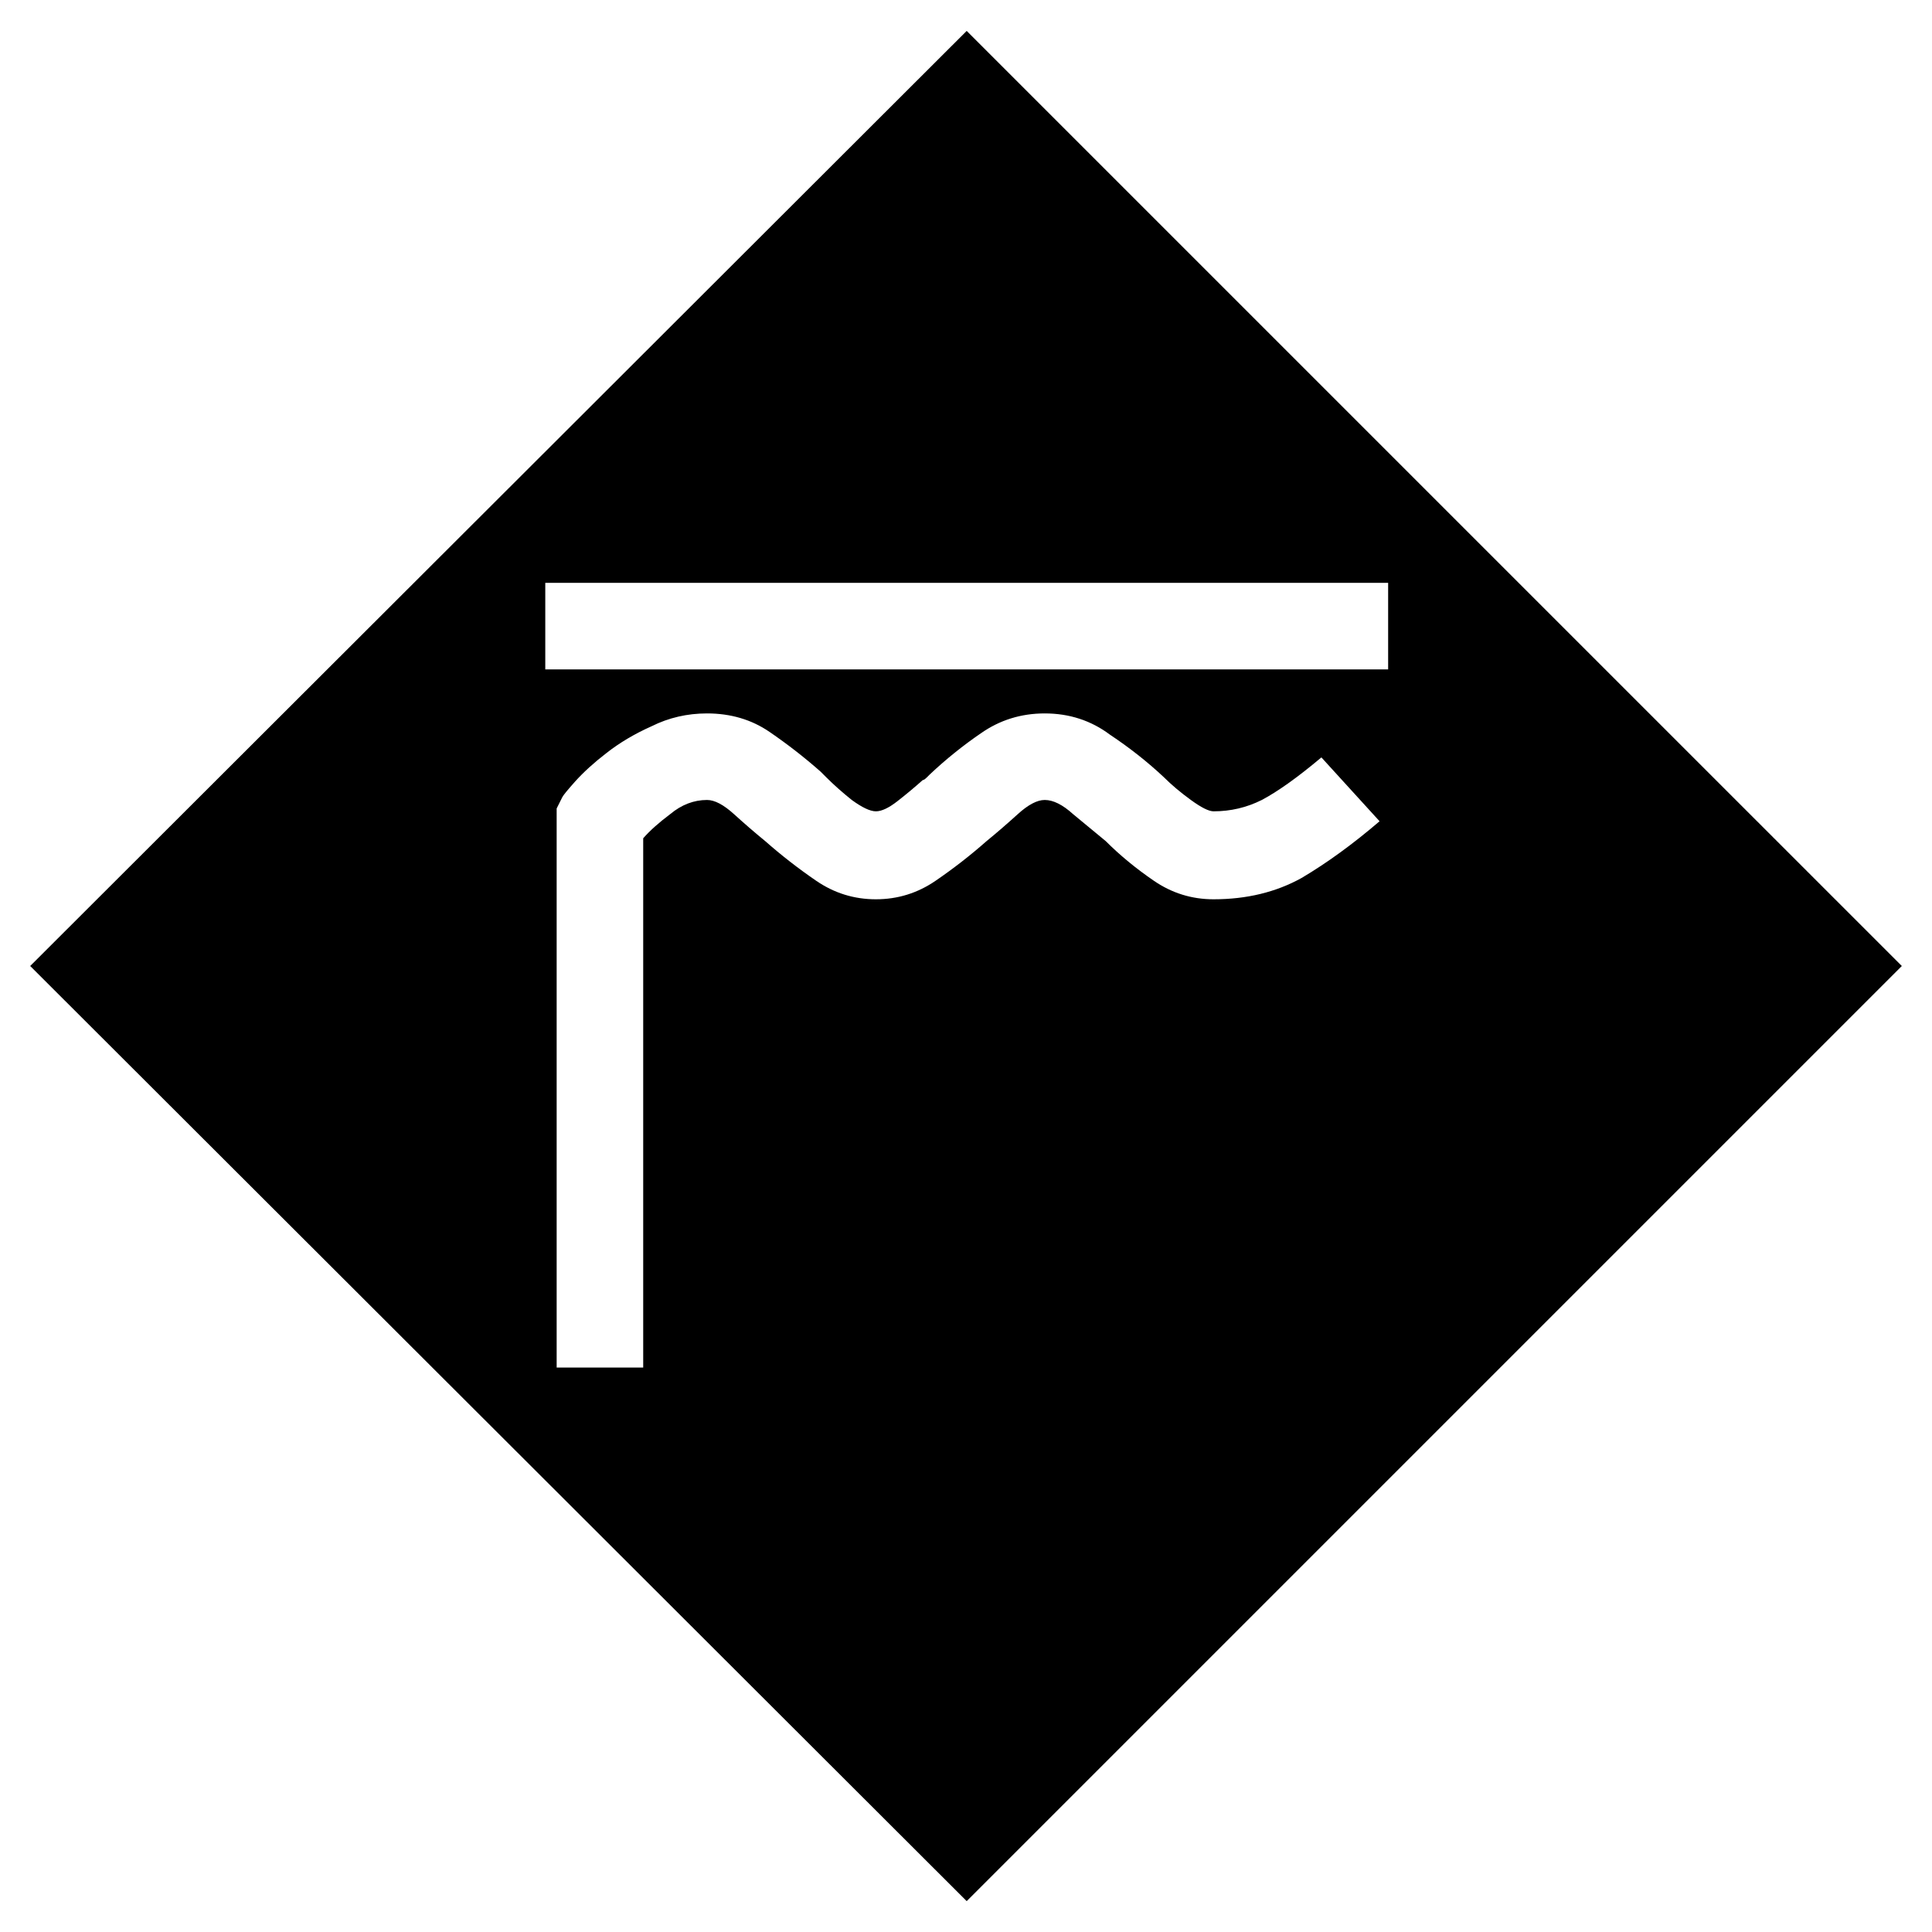 <?xml version="1.0" encoding="UTF-8" standalone="no"?>
<!-- Created with Inkscape (http://www.inkscape.org/) -->

<svg
   xmlns:dc="http://purl.org/dc/elements/1.1/"
   xmlns:cc="http://creativecommons.org/ns#"
   xmlns:rdf="http://www.w3.org/1999/02/22-rdf-syntax-ns#"
   xmlns:svg="http://www.w3.org/2000/svg"
   xmlns="http://www.w3.org/2000/svg"
   xmlns:sodipodi="http://sodipodi.sourceforge.net/DTD/sodipodi-0.dtd"
   xmlns:inkscape="http://www.inkscape.org/namespaces/inkscape"
   width="64"
   height="64"
   id="svg2"
   version="1.1"
   inkscape:version="0.48.1 r9760"
   sodipodi:docname="hail.svg">
  <defs
     id="defs4" />
  <sodipodi:namedview
     id="base"
     pagecolor="#ffffff"
     bordercolor="#666666"
     borderopacity="1.0"
     inkscape:pageopacity="0.0"
     inkscape:pageshadow="2"
     inkscape:zoom="6.25"
     inkscape:cx="32"
     inkscape:cy="32"
     inkscape:document-units="px"
     inkscape:current-layer="layer1"
     showgrid="false"
     inkscape:window-width="780"
     inkscape:window-height="722"
     inkscape:window-x="498"
     inkscape:window-y="24"
     inkscape:window-maximized="0" />
  <g
     inkscape:label="Layer 1"
     inkscape:groupmode="layer"
     id="layer1"
     transform="translate(0,-988.362)">
    <path
       inkscape:connector-curvature="0"
       id="path3047"
       style="font-size:40px;font-style:normal;font-variant:normal;font-weight:normal;font-stretch:normal;line-height:125%;letter-spacing:0px;word-spacing:0px;fill:#000000;fill-opacity:1;stroke:none;font-family:ERS v2 Natural Events;-inkscape-font-specification:ERS v2 Natural Events"
       d="M 63,1020.362 32.023,1051.339 1,1020.362 32.023,989.386 63,1020.362 m -32.293,-6.252 c -0.063,0.063 -0.11,0.094 -0.141,0.094 -0.282,0.251 -0.564,0.486 -0.846,0.705 -0.282,0.219 -0.517,0.329 -0.705,0.329 -0.188,0 -0.454,-0.125 -0.799,-0.376 -0.313,-0.251 -0.595,-0.501 -0.846,-0.752 l -0.188,-0.188 c -0.533,-0.47 -1.097,-0.909 -1.692,-1.316 -0.595,-0.407 -1.285,-0.611 -2.068,-0.611 -0.658,0 -1.269,0.142 -1.833,0.423 -0.564,0.251 -1.065,0.548 -1.504,0.893 -0.407,0.314 -0.752,0.627 -1.034,0.94 -0.251,0.282 -0.392,0.454 -0.423,0.517 l -0.188,0.376 0,18.52 2.867,0 0,-17.533 c 0.219,-0.251 0.517,-0.517 0.893,-0.799 0.376,-0.313 0.783,-0.47 1.222,-0.47 0.251,0 0.548,0.157 0.893,0.47 0.345,0.313 0.689,0.611 1.034,0.893 0.533,0.47 1.097,0.909 1.692,1.316 0.595,0.407 1.253,0.611 1.974,0.611 0.721,0 1.379,-0.204 1.974,-0.611 0.595,-0.407 1.159,-0.846 1.692,-1.316 0.345,-0.282 0.689,-0.58 1.034,-0.893 0.345,-0.313 0.642,-0.47 0.893,-0.47 0.282,0 0.595,0.157 0.94,0.47 0.376,0.313 0.736,0.611 1.081,0.893 0.47,0.47 1.003,0.909 1.598,1.316 0.595,0.407 1.253,0.611 1.974,0.611 1.097,0 2.068,-0.236 2.914,-0.705 0.846,-0.501 1.708,-1.128 2.585,-1.88 l -1.927,-2.115 c -0.783,0.658 -1.442,1.128 -1.974,1.41 -0.501,0.251 -1.034,0.376 -1.598,0.376 -0.157,0 -0.407,-0.125 -0.752,-0.376 -0.345,-0.251 -0.642,-0.501 -0.893,-0.752 -0.533,-0.501 -1.128,-0.972 -1.786,-1.41 -0.627,-0.47 -1.348,-0.705 -2.162,-0.705 -0.783,0 -1.489,0.219 -2.115,0.658 -0.595,0.407 -1.16,0.862 -1.692,1.363 l -0.094,0.094 m -12.644,-6.44 0,2.867 27.921,0 0,-2.867 -27.921,0" />
  </g>
</svg>
